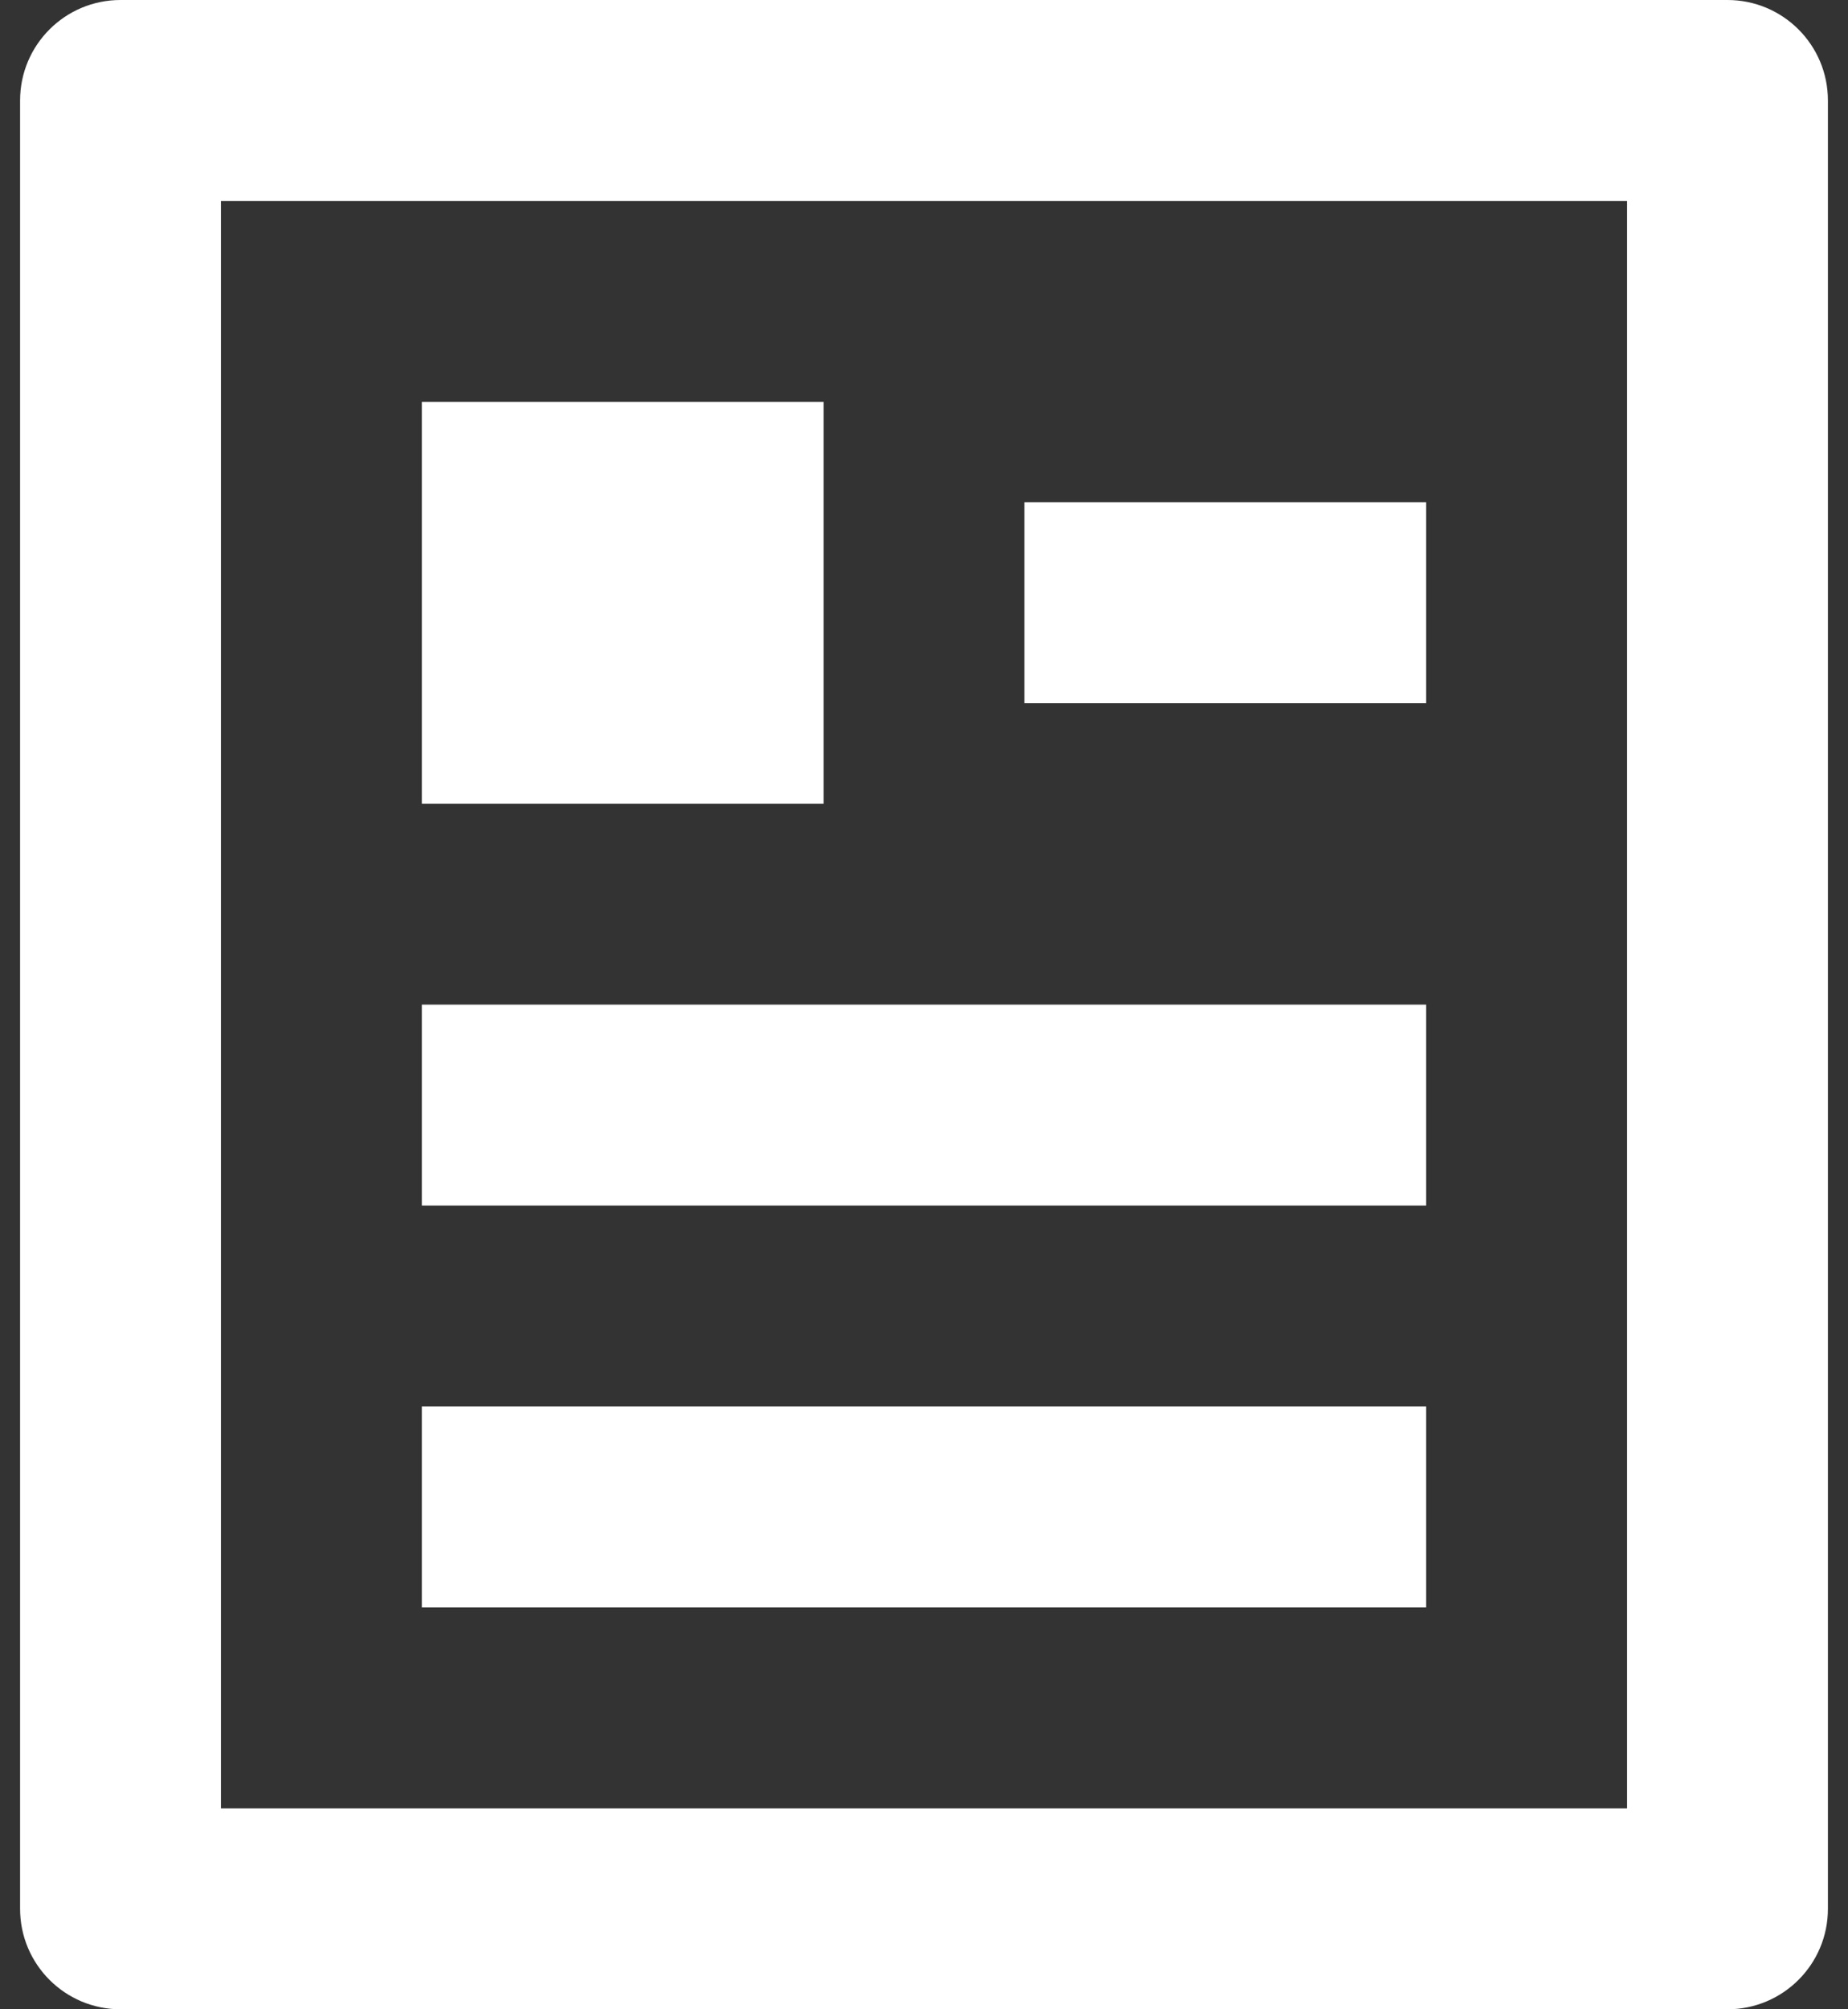 <svg width="46" height="50" viewBox="0 0 46 50" fill="none" xmlns="http://www.w3.org/2000/svg">
<rect x="0" y="0" width="46" height="50" fill="#333333" stroke="none"/>
<path d="M43 50H3C1.619 50 0.5 48.881 0.5 47.5V2.5C0.5 1.119 1.619 0 3 0H43C44.381 0 45.5 1.119 45.5 2.5V47.5C45.5 48.881 44.381 50 43 50ZM40.5 45V5H5.5V45H40.5ZM10.5 10H20.5V20H10.5V10ZM10.5 25H35.5V30H10.5V25ZM10.5 35H35.5V40H10.5V35ZM25.5 12.5H35.5V17.5H25.5V12.5Z" fill="white"/>
</svg>
